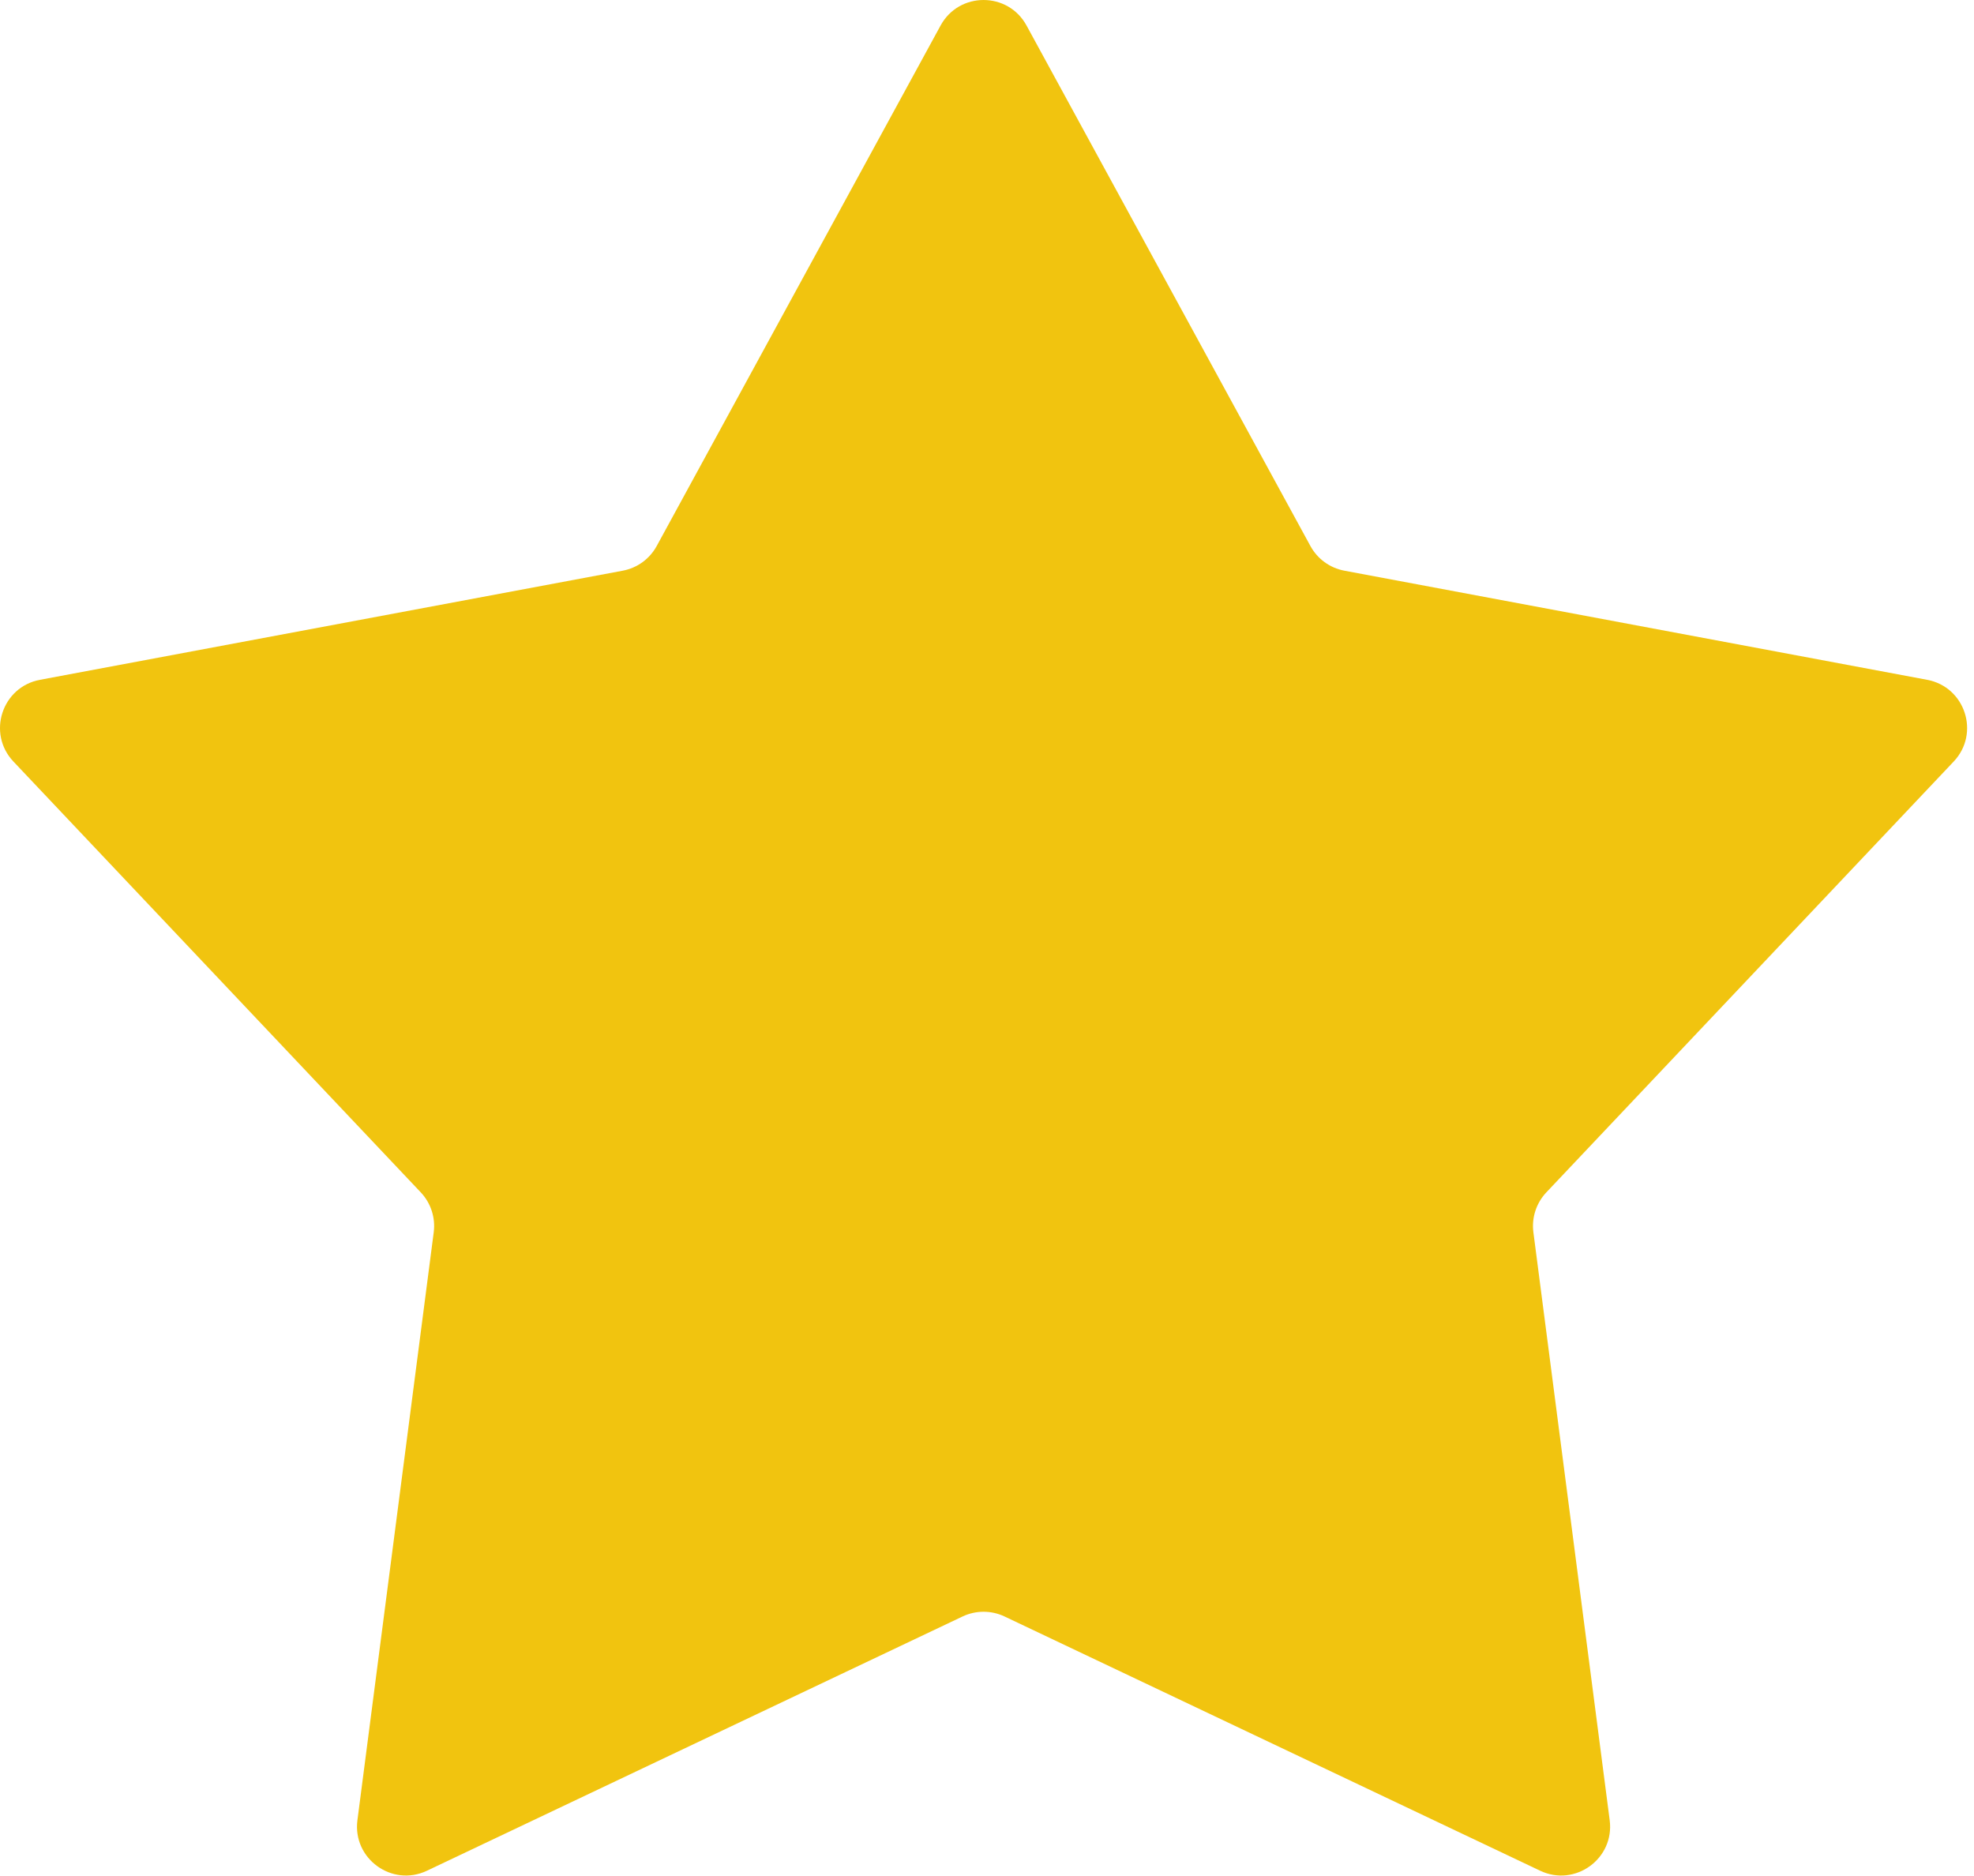 <?xml version="1.0" encoding="UTF-8"?> <svg xmlns="http://www.w3.org/2000/svg" width="121" height="115" viewBox="0 0 121 115" fill="none"><path d="M57.655 1.564C58.792 -0.521 61.786 -0.521 62.923 1.564L80.324 33.47C80.755 34.261 81.519 34.817 82.405 34.983L118.127 41.672C120.462 42.109 121.387 44.956 119.755 46.682L94.787 73.091C94.168 73.746 93.876 74.644 93.992 75.538L98.669 111.579C98.975 113.934 96.553 115.693 94.407 114.675L61.576 99.09C60.761 98.704 59.817 98.704 59.003 99.09L26.171 114.675C24.026 115.693 21.604 113.934 21.909 111.579L26.586 75.538C26.702 74.644 26.41 73.746 25.791 73.091L0.823 46.682C-0.809 44.956 0.117 42.109 2.451 41.672L38.173 34.983C39.059 34.817 39.823 34.261 40.254 33.47L57.655 1.564Z" fill="#F1C40F"></path></svg> 